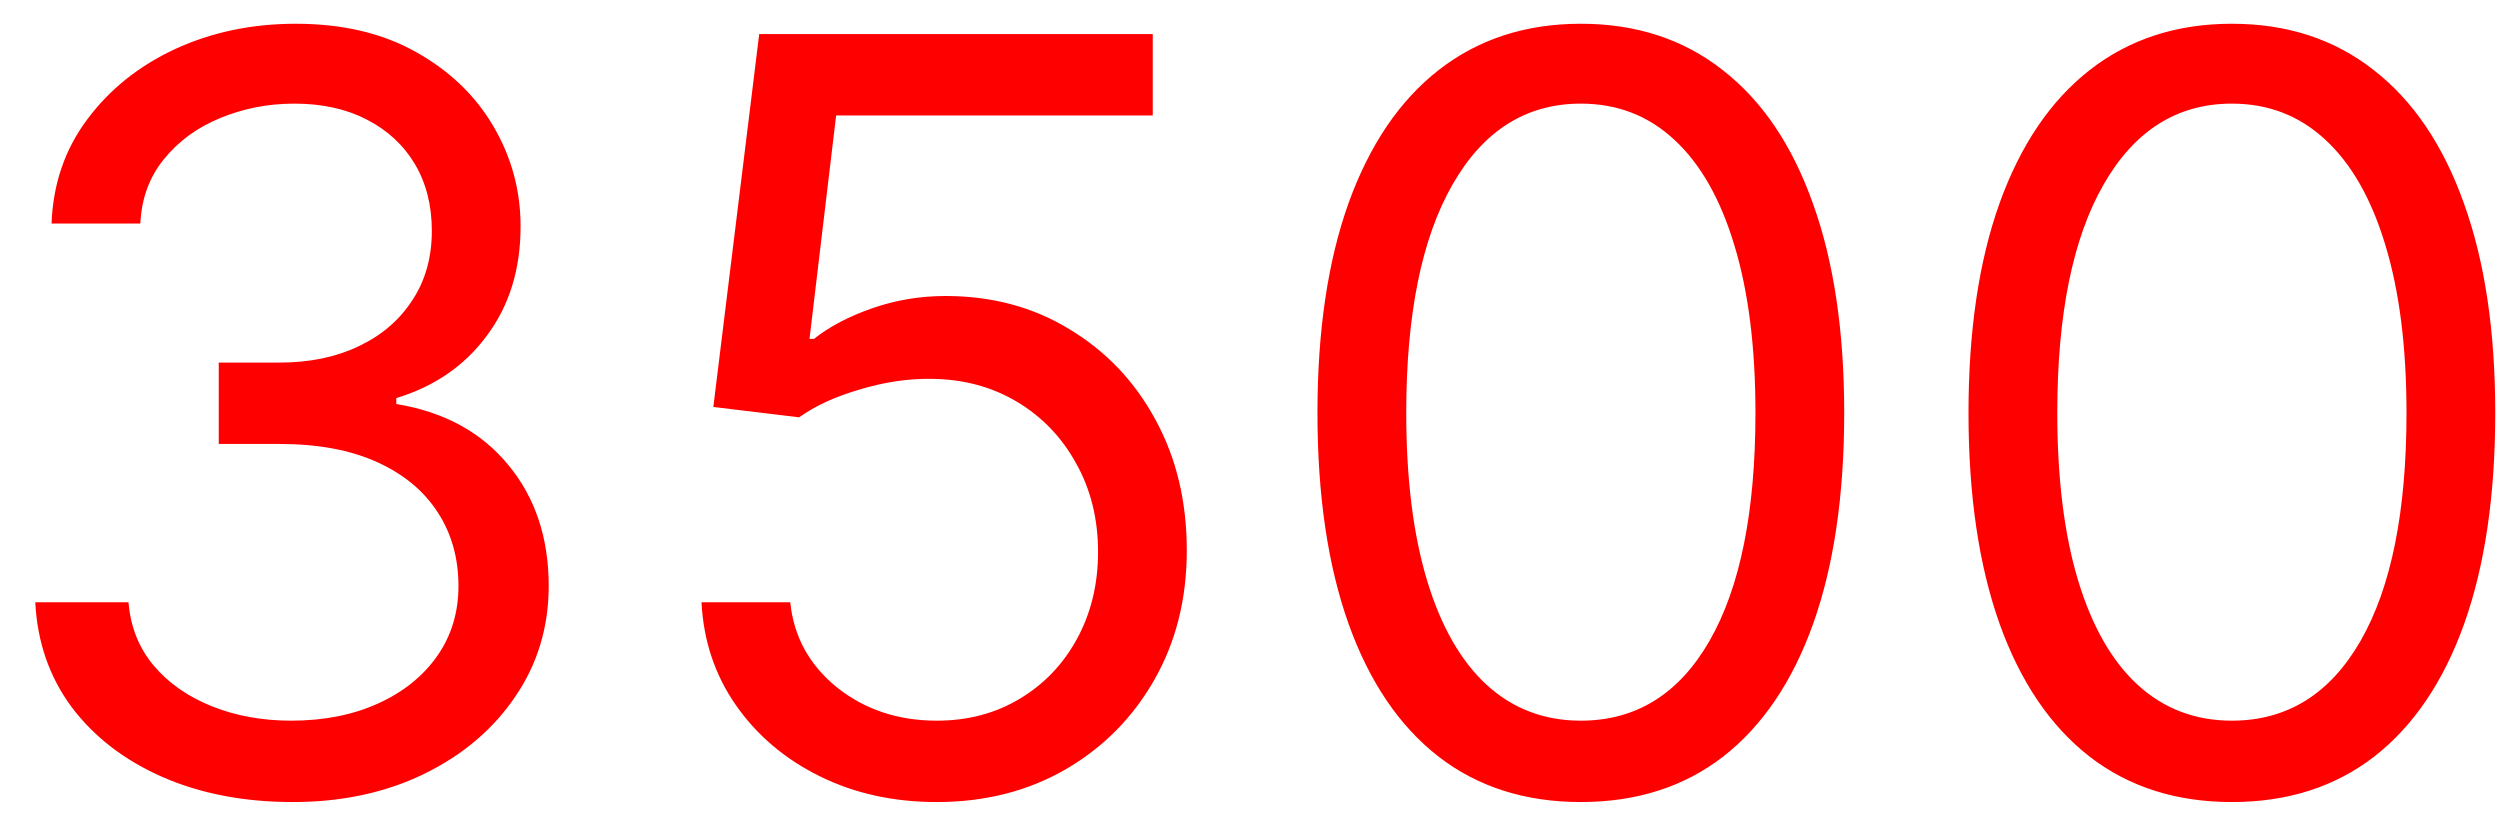 <svg width="60" height="20" viewBox="0 0 60 20" fill="none" xmlns="http://www.w3.org/2000/svg">
<path d="M7.026 19.249C5.854 19.249 4.809 19.047 3.892 18.645C2.98 18.242 2.255 17.683 1.717 16.967C1.184 16.245 0.894 15.407 0.847 14.454H3.084C3.131 15.04 3.332 15.546 3.688 15.973C4.043 16.393 4.507 16.718 5.081 16.949C5.655 17.18 6.292 17.296 6.99 17.296C7.771 17.296 8.464 17.159 9.067 16.887C9.671 16.615 10.145 16.236 10.488 15.751C10.831 15.265 11.003 14.703 11.003 14.064C11.003 13.395 10.837 12.806 10.506 12.297C10.174 11.782 9.689 11.38 9.05 11.09C8.411 10.8 7.629 10.655 6.706 10.655H5.25V8.702H6.706C7.428 8.702 8.061 8.572 8.606 8.311C9.156 8.051 9.585 7.684 9.893 7.21C10.207 6.737 10.364 6.18 10.364 5.541C10.364 4.926 10.227 4.39 9.955 3.934C9.683 3.479 9.298 3.123 8.801 2.869C8.31 2.614 7.73 2.487 7.061 2.487C6.434 2.487 5.842 2.603 5.286 2.833C4.735 3.058 4.285 3.387 3.936 3.819C3.587 4.245 3.397 4.76 3.368 5.364H1.237C1.273 4.411 1.56 3.576 2.098 2.86C2.637 2.138 3.341 1.576 4.211 1.173C5.087 0.771 6.049 0.57 7.097 0.57C8.221 0.57 9.186 0.797 9.991 1.253C10.796 1.703 11.414 2.298 11.846 3.038C12.278 3.777 12.494 4.576 12.494 5.435C12.494 6.459 12.225 7.332 11.686 8.054C11.154 8.776 10.429 9.276 9.511 9.554V9.696C10.66 9.885 11.556 10.374 12.201 11.161C12.847 11.942 13.169 12.91 13.169 14.064C13.169 15.052 12.9 15.94 12.361 16.727C11.829 17.509 11.101 18.124 10.177 18.574C9.254 19.024 8.203 19.249 7.026 19.249ZM22.482 19.249C21.44 19.249 20.502 19.041 19.668 18.627C18.833 18.213 18.164 17.645 17.661 16.923C17.158 16.201 16.883 15.378 16.836 14.454H18.966C19.049 15.277 19.422 15.958 20.085 16.496C20.754 17.029 21.553 17.296 22.482 17.296C23.228 17.296 23.89 17.121 24.471 16.772C25.056 16.422 25.515 15.943 25.847 15.334C26.184 14.718 26.353 14.023 26.353 13.247C26.353 12.454 26.178 11.747 25.829 11.125C25.486 10.498 25.012 10.004 24.408 9.643C23.805 9.282 23.115 9.098 22.34 9.092C21.784 9.086 21.212 9.172 20.626 9.35C20.041 9.521 19.558 9.743 19.179 10.016L17.12 9.767L18.221 0.818H27.666V2.771H20.067L19.428 8.134H19.534C19.907 7.838 20.375 7.592 20.937 7.397C21.499 7.201 22.085 7.104 22.695 7.104C23.808 7.104 24.799 7.37 25.669 7.903C26.545 8.429 27.232 9.152 27.729 10.069C28.232 10.986 28.483 12.034 28.483 13.212C28.483 14.372 28.223 15.407 27.702 16.319C27.187 17.224 26.477 17.941 25.571 18.467C24.666 18.988 23.636 19.249 22.482 19.249ZM37.94 19.249C36.603 19.249 35.464 18.885 34.523 18.157C33.581 17.423 32.862 16.36 32.365 14.97C31.868 13.573 31.619 11.886 31.619 9.909C31.619 7.944 31.868 6.266 32.365 4.875C32.868 3.479 33.59 2.413 34.531 1.679C35.478 0.94 36.615 0.57 37.94 0.57C39.266 0.57 40.4 0.94 41.341 1.679C42.288 2.413 43.01 3.479 43.507 4.875C44.01 6.266 44.261 7.944 44.261 9.909C44.261 11.886 44.013 13.573 43.516 14.97C43.019 16.36 42.299 17.423 41.358 18.157C40.417 18.885 39.278 19.249 37.94 19.249ZM37.94 17.296C39.266 17.296 40.296 16.656 41.03 15.378C41.764 14.099 42.131 12.277 42.131 9.909C42.131 8.335 41.962 6.994 41.625 5.887C41.293 4.781 40.814 3.937 40.187 3.357C39.565 2.777 38.816 2.487 37.94 2.487C36.627 2.487 35.6 3.135 34.86 4.431C34.12 5.722 33.75 7.548 33.75 9.909C33.75 11.483 33.916 12.821 34.247 13.922C34.579 15.023 35.055 15.86 35.677 16.434C36.304 17.008 37.059 17.296 37.94 17.296ZM53.565 19.249C52.228 19.249 51.089 18.885 50.148 18.157C49.206 17.423 48.487 16.36 47.99 14.97C47.493 13.573 47.244 11.886 47.244 9.909C47.244 7.944 47.493 6.266 47.99 4.875C48.493 3.479 49.215 2.413 50.156 1.679C51.103 0.94 52.24 0.57 53.565 0.57C54.891 0.57 56.025 0.94 56.966 1.679C57.913 2.413 58.635 3.479 59.132 4.875C59.635 6.266 59.886 7.944 59.886 9.909C59.886 11.886 59.638 13.573 59.141 14.97C58.644 16.36 57.924 17.423 56.983 18.157C56.042 18.885 54.903 19.249 53.565 19.249ZM53.565 17.296C54.891 17.296 55.921 16.656 56.655 15.378C57.389 14.099 57.756 12.277 57.756 9.909C57.756 8.335 57.587 6.994 57.25 5.887C56.918 4.781 56.439 3.937 55.812 3.357C55.19 2.777 54.441 2.487 53.565 2.487C52.252 2.487 51.225 3.135 50.485 4.431C49.745 5.722 49.375 7.548 49.375 9.909C49.375 11.483 49.541 12.821 49.872 13.922C50.204 15.023 50.68 15.86 51.302 16.434C51.929 17.008 52.684 17.296 53.565 17.296Z" fill="#FF0000"/>
</svg>
